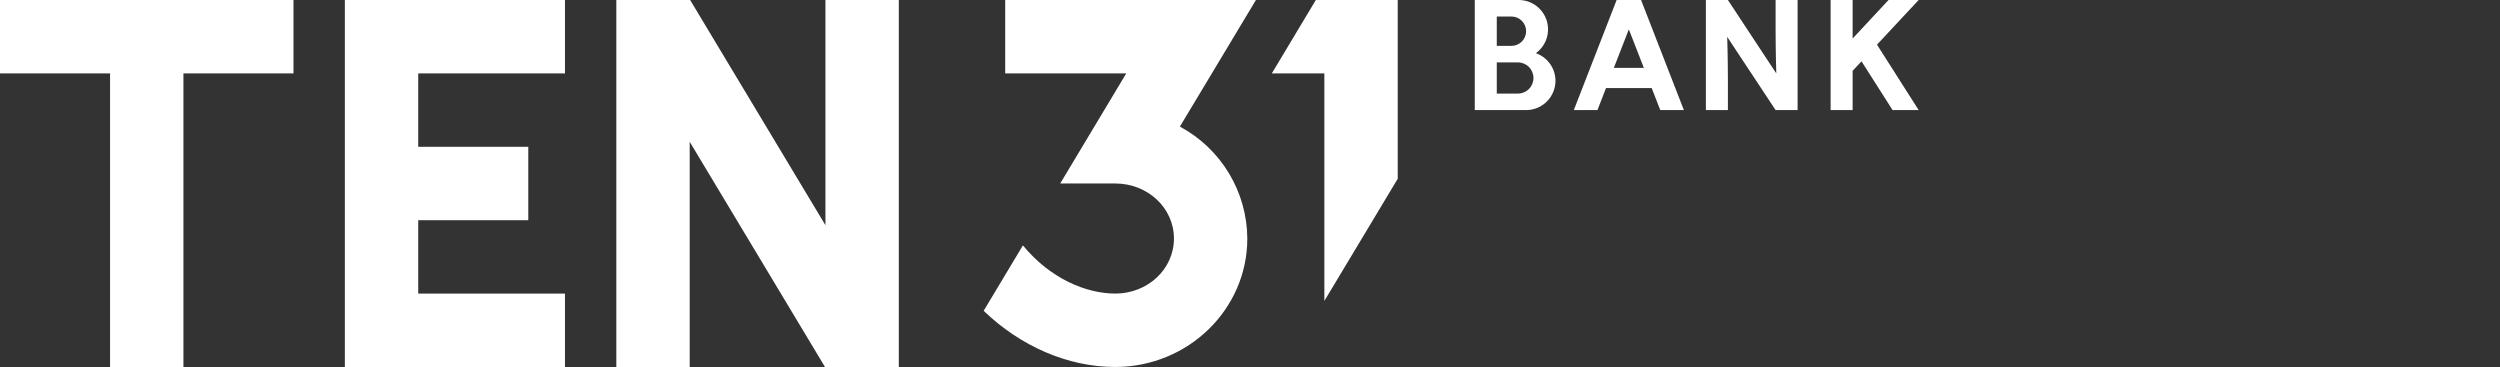 <?xml version="1.0" ?><svg width="218" height="32" viewBox="0 0 218 32" fill="none" xmlns="http://www.w3.org/2000/svg">
<rect x="0" y="0" width="218" height="32" fill="#333333" stroke="none"/>
<g id="logo-color">
<path id="Vector" fill-rule="evenodd" clip-rule="evenodd" d="M0 0H25.592V6.4H15.995V32H9.597V6.4H0V0ZM49.265 0H30.071V32H49.265V25.6H36.469V19.2H46.066V12.8H36.469V6.4H49.265V0ZM154.832 0V2.56C154.832 4.48 154.892 6.4 154.892 6.4L150.673 0H148.753V9.6H150.673V7.04C150.673 5.12 150.612 3.216 150.612 3.216L154.832 9.6H156.751V0H154.832ZM143.101 0L146.834 9.6H144.774L144.029 7.68H140.043L139.297 9.6H137.237L140.97 0H143.101ZM143.344 5.92L142.036 2.56L140.727 5.92H143.344ZM135.638 7.04C135.638 7.719 135.368 8.37 134.888 8.85C134.408 9.33 133.757 9.6 133.078 9.6H128.6V0H132.439C132.979 0.002 133.505 0.175 133.941 0.494C134.377 0.814 134.701 1.263 134.867 1.778C135.032 2.293 135.03 2.847 134.861 3.36C134.692 3.874 134.365 4.321 133.926 4.637C134.424 4.812 134.856 5.137 135.163 5.567C135.469 5.997 135.635 6.512 135.638 7.04ZM130.519 4H131.799C132.138 4 132.464 3.865 132.704 3.625C132.944 3.385 133.078 3.059 133.078 2.72C133.078 2.381 132.944 2.055 132.704 1.815C132.464 1.575 132.138 1.44 131.799 1.44H130.519V4ZM133.718 6.8C133.718 6.439 133.575 6.093 133.32 5.838C133.065 5.583 132.719 5.44 132.359 5.44H130.519V8.16H132.359C132.719 8.16 133.065 8.017 133.32 7.762C133.575 7.507 133.718 7.161 133.718 6.8ZM167.308 0H164.681L161.549 3.36V0H159.63V9.6H161.549V6.176L162.324 5.347L165.033 9.6H167.308L163.674 3.894L167.308 0ZM102.886 11.04L109.518 0H87.653V6.4H98.209L92.451 16H97.25C100.077 16 102.368 18.125 102.368 20.8C102.368 23.475 100.077 25.6 97.25 25.6C94.751 25.6 91.594 24.32 89.198 21.398L85.775 27.101C88.983 30.192 93.113 32 97.25 32C103.6 32 108.766 26.976 108.766 20.8C108.754 18.795 108.201 16.83 107.166 15.112C106.132 13.394 104.653 11.988 102.886 11.04ZM114.742 0L110.903 6.4H115.484V26.24L121.882 15.587V0H114.742ZM71.978 0V19.638L60.18 0H53.743V32H60.141V12.362L71.939 32H78.376V0H71.978Z" fill="#FFFFFF"/>
</g>
</svg>
